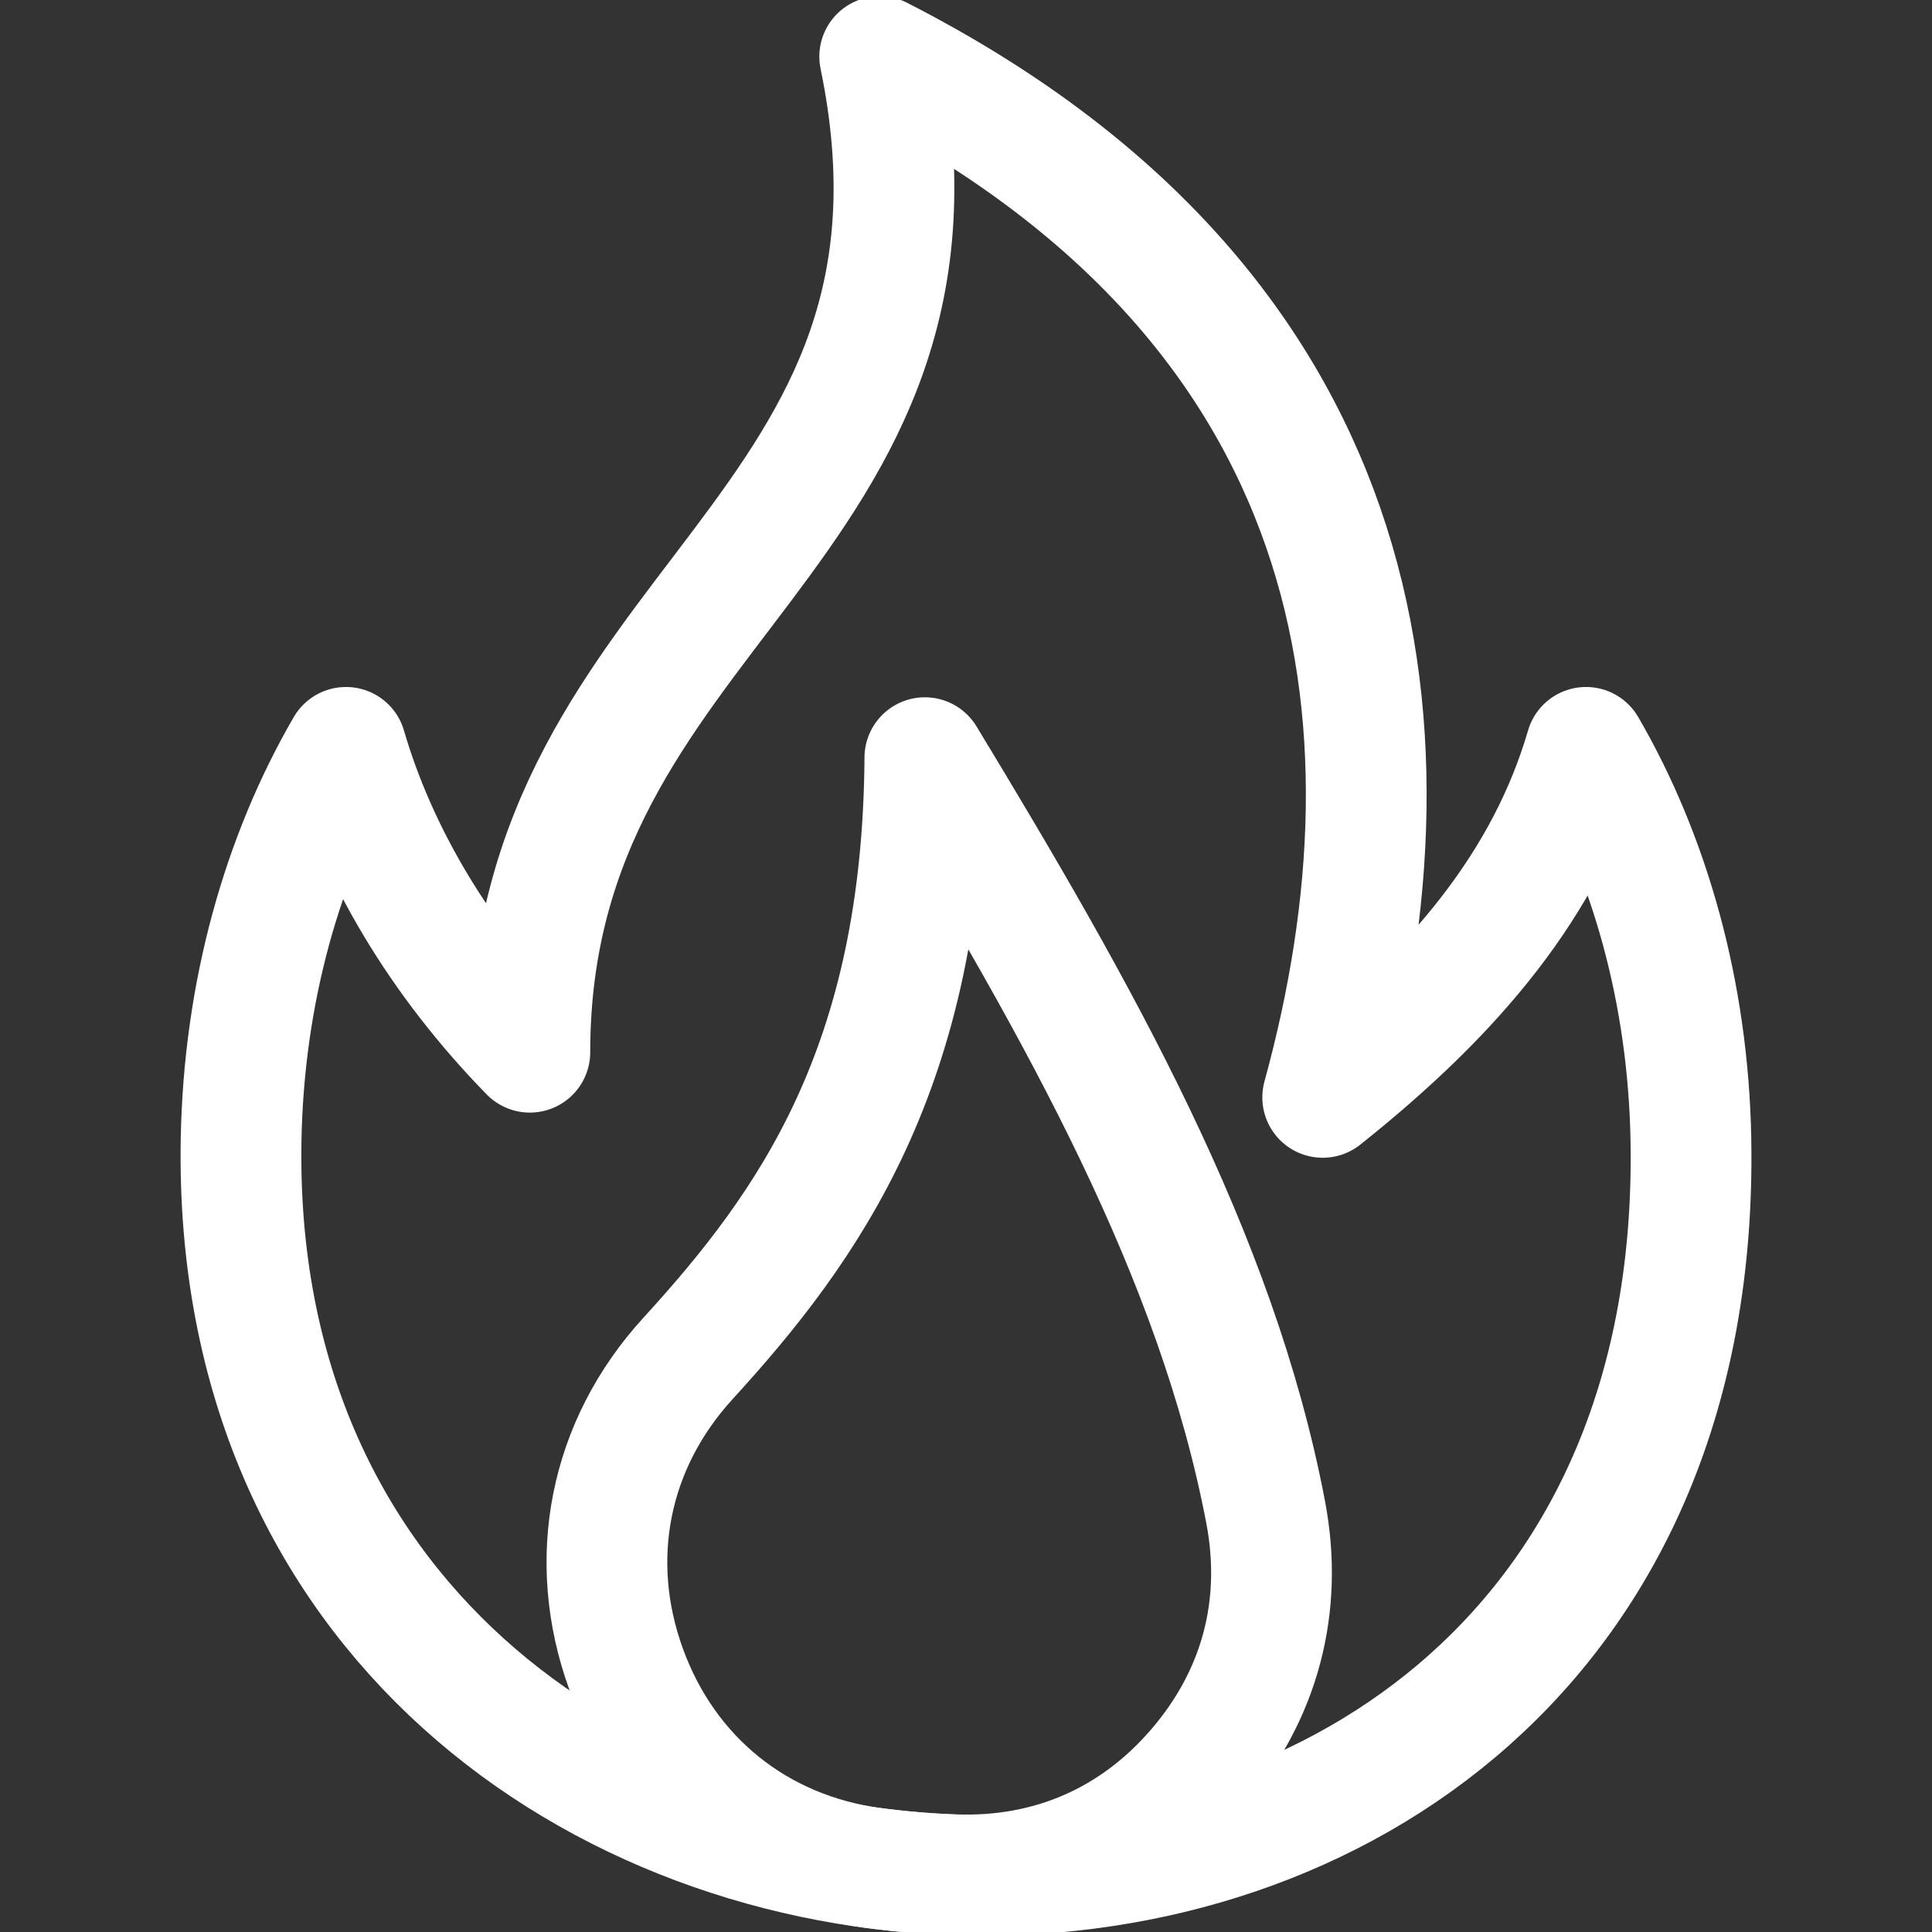 <svg width="24" height="24" viewBox="0 0 24 24" fill="none" xmlns="http://www.w3.org/2000/svg">
<rect x="0" y="0" width="24" height="24" fill="#333333" stroke="none"/>
<g clip-path="url(#clip0_2521_49998)">
<path fill-rule="evenodd" clip-rule="evenodd" d="M16.431 13.632C18.084 12.316 19.211 10.968 19.702 9.284C20.49 10.641 20.972 12.327 21.005 14.16C21.228 26.706 2.785 25.973 2.995 14.16C3.028 12.327 3.51 10.641 4.298 9.284C4.684 10.608 5.464 11.928 6.582 13.071C6.582 7.5 12.158 6.656 10.928 0.703C16.986 3.797 17.729 8.906 16.431 13.632Z" stroke="white" stroke-width="1.5" stroke-miterlimit="22.926" stroke-linecap="round" stroke-linejoin="round"/>
<path fill-rule="evenodd" clip-rule="evenodd" d="M11.864 23.289C11.522 23.277 11.18 23.248 10.84 23.203C9.403 23.009 8.272 22.097 7.778 20.735C7.283 19.372 7.567 17.948 8.544 16.878C10.054 15.226 11.464 13.252 11.489 9.412C13.413 12.585 15.113 15.591 15.722 18.782C15.946 19.954 15.653 21.056 14.877 21.963C14.101 22.87 13.057 23.329 11.864 23.289Z" stroke="white" stroke-width="1.5" stroke-miterlimit="22.926" stroke-linecap="round" stroke-linejoin="round"/>
</g>
<defs>
<clipPath id="clip0_2521_49998">
<rect width="24" height="24" fill="white"/>
</clipPath>
</defs>
</svg>
